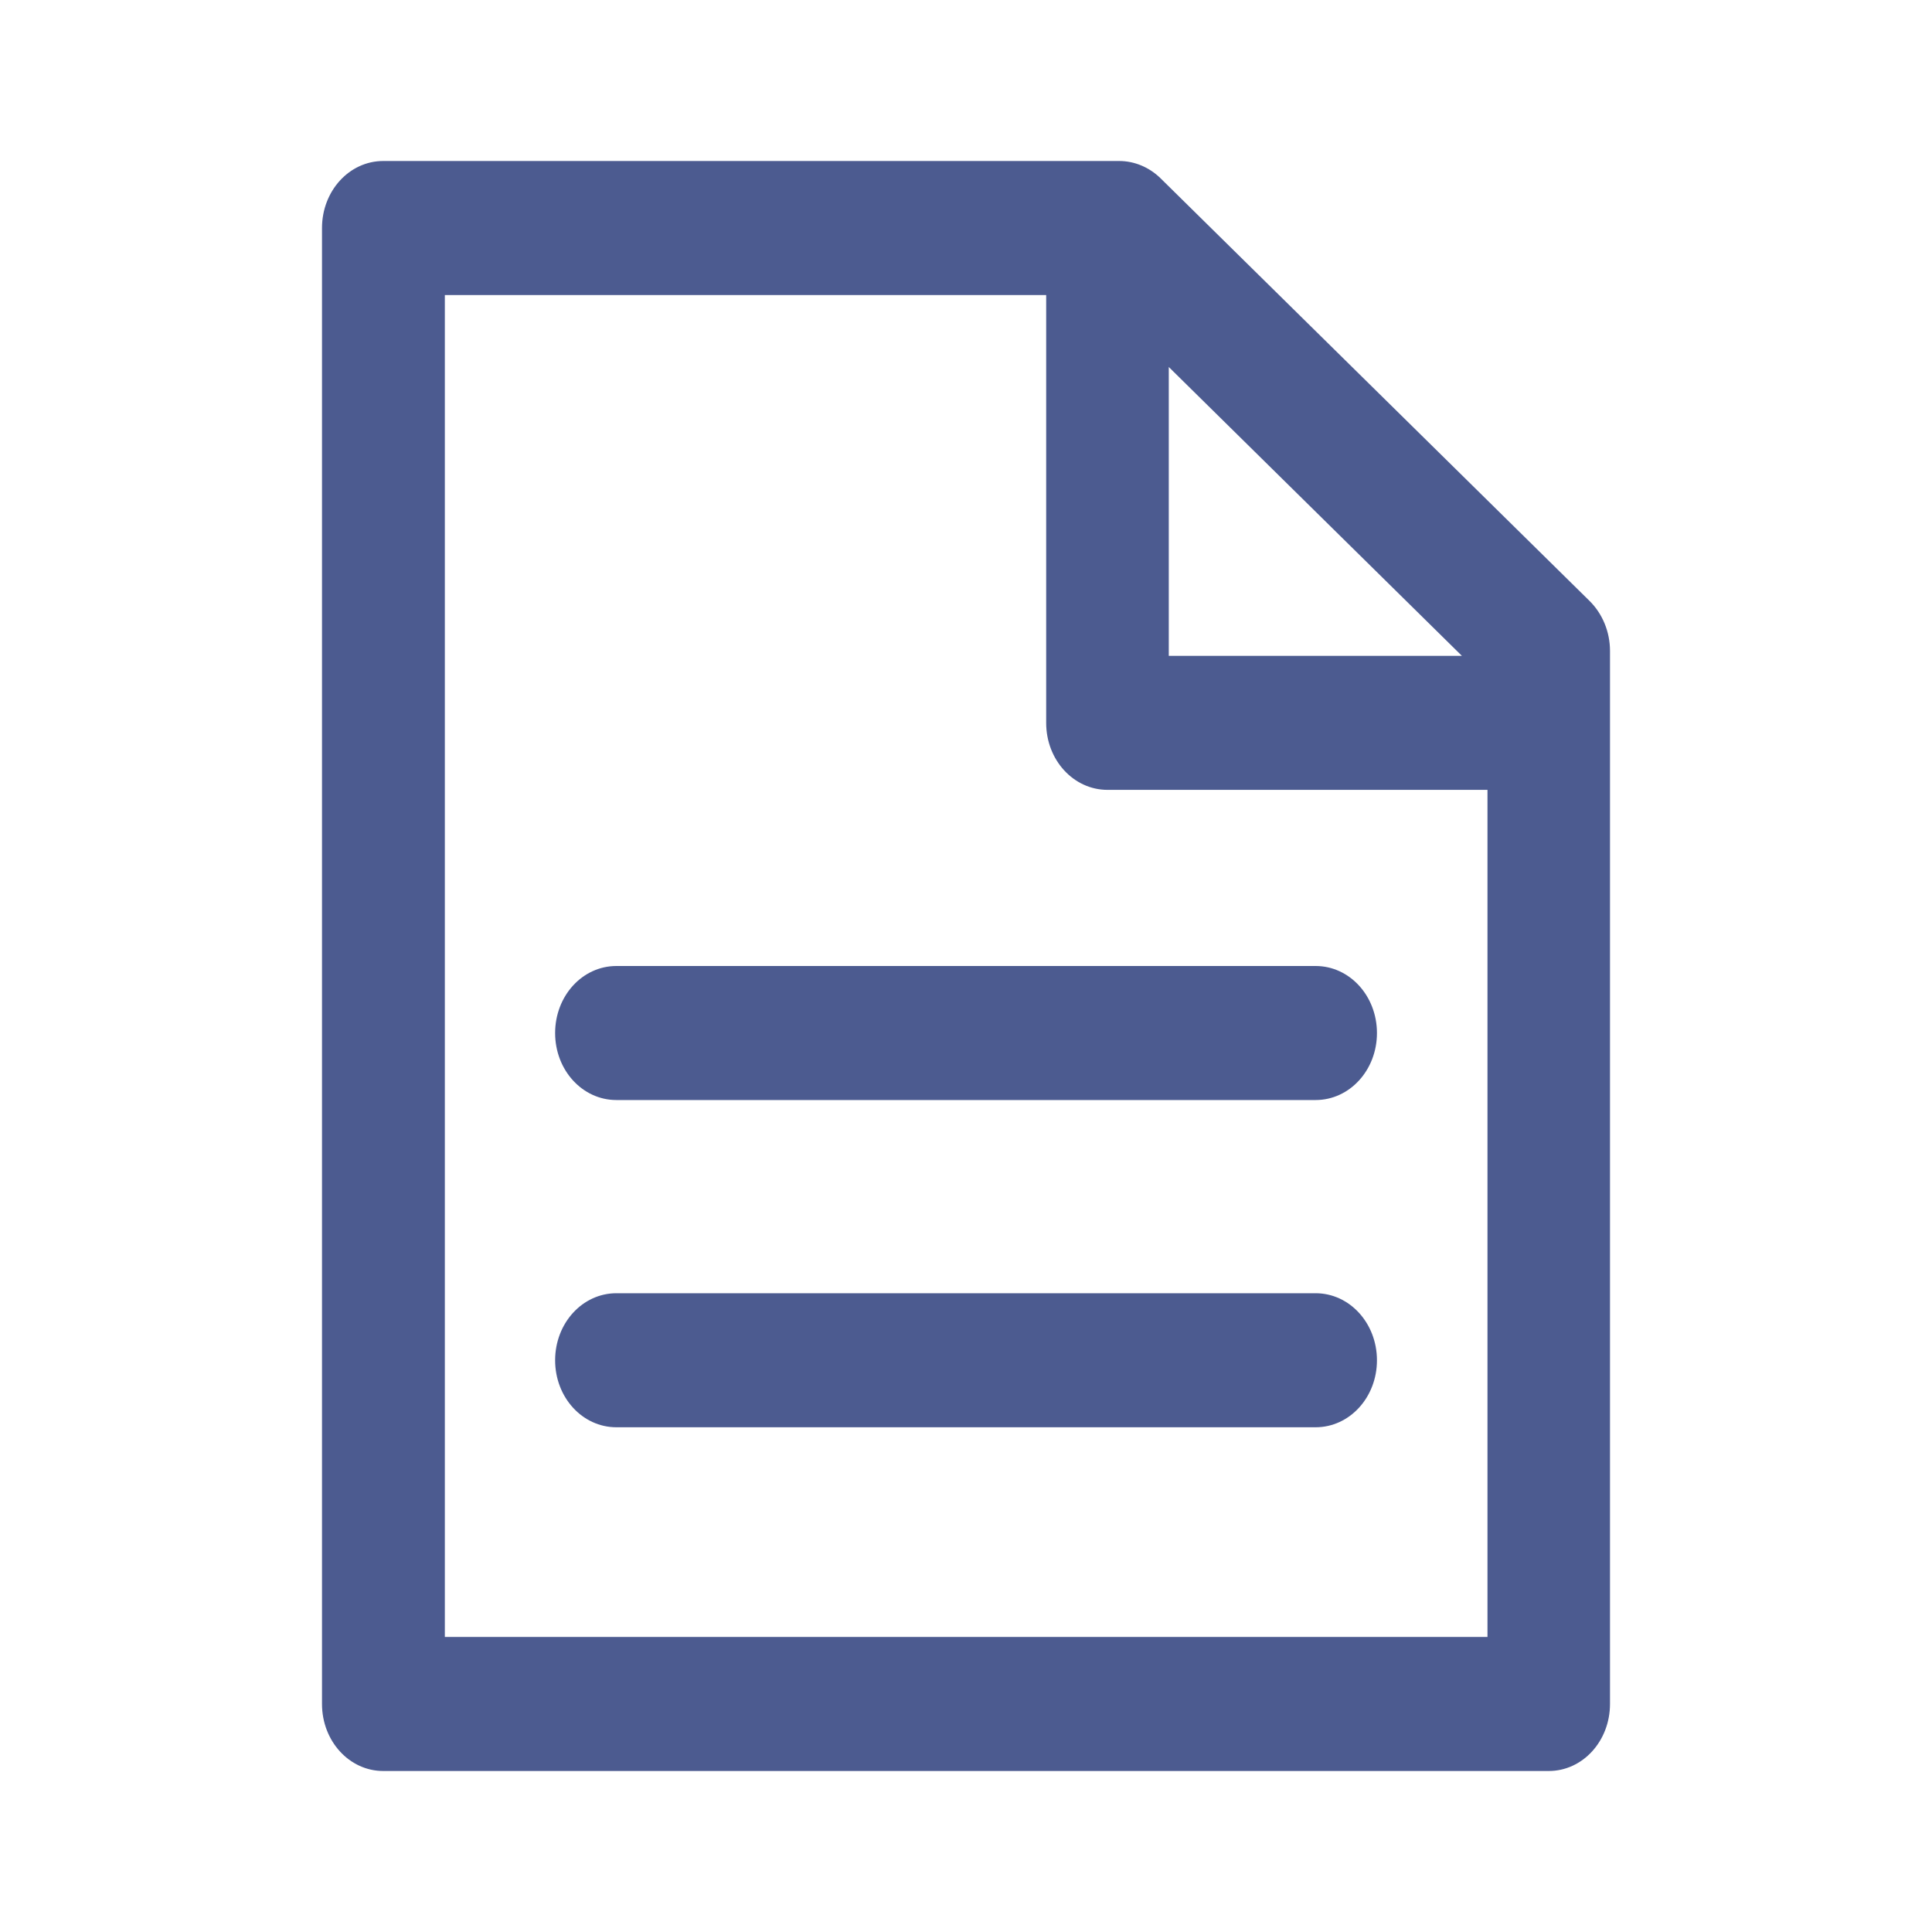 <svg width="24" height="24" viewBox="0 0 24 24" fill="none" xmlns="http://www.w3.org/2000/svg">
<path d="M19.746 7.465L14.414 2.212C14.276 2.078 14.093 2 13.903 2H4.761C4.34 2 4 2.371 4 2.833V21.167C4 21.629 4.34 22 4.761 22H19.239C19.66 22 20 21.629 20 21.167V8.086C20 7.849 19.907 7.624 19.746 7.465ZM14.519 4.559L18.16 8.147H14.519V4.559ZM18.474 20.335H5.526V3.665H12.996V8.98C12.996 9.441 13.336 9.812 13.758 9.812H18.478V20.335H18.474Z" fill="#4C5B90"/>
<path d="M6.896 12.833C6.896 13.294 7.235 13.665 7.657 13.665H16.343C16.765 13.665 17.105 13.294 17.105 12.833C17.105 12.371 16.765 12 16.343 12H7.657C7.235 12 6.896 12.371 6.896 12.833Z" fill="#4C5B90"/>
<path d="M16.343 16.065H7.657C7.235 16.065 6.896 16.437 6.896 16.898C6.896 17.359 7.235 17.73 7.657 17.73H16.343C16.765 17.73 17.105 17.359 17.105 16.898C17.105 16.437 16.765 16.065 16.343 16.065Z" fill="#4C5B90"/>
</svg>
